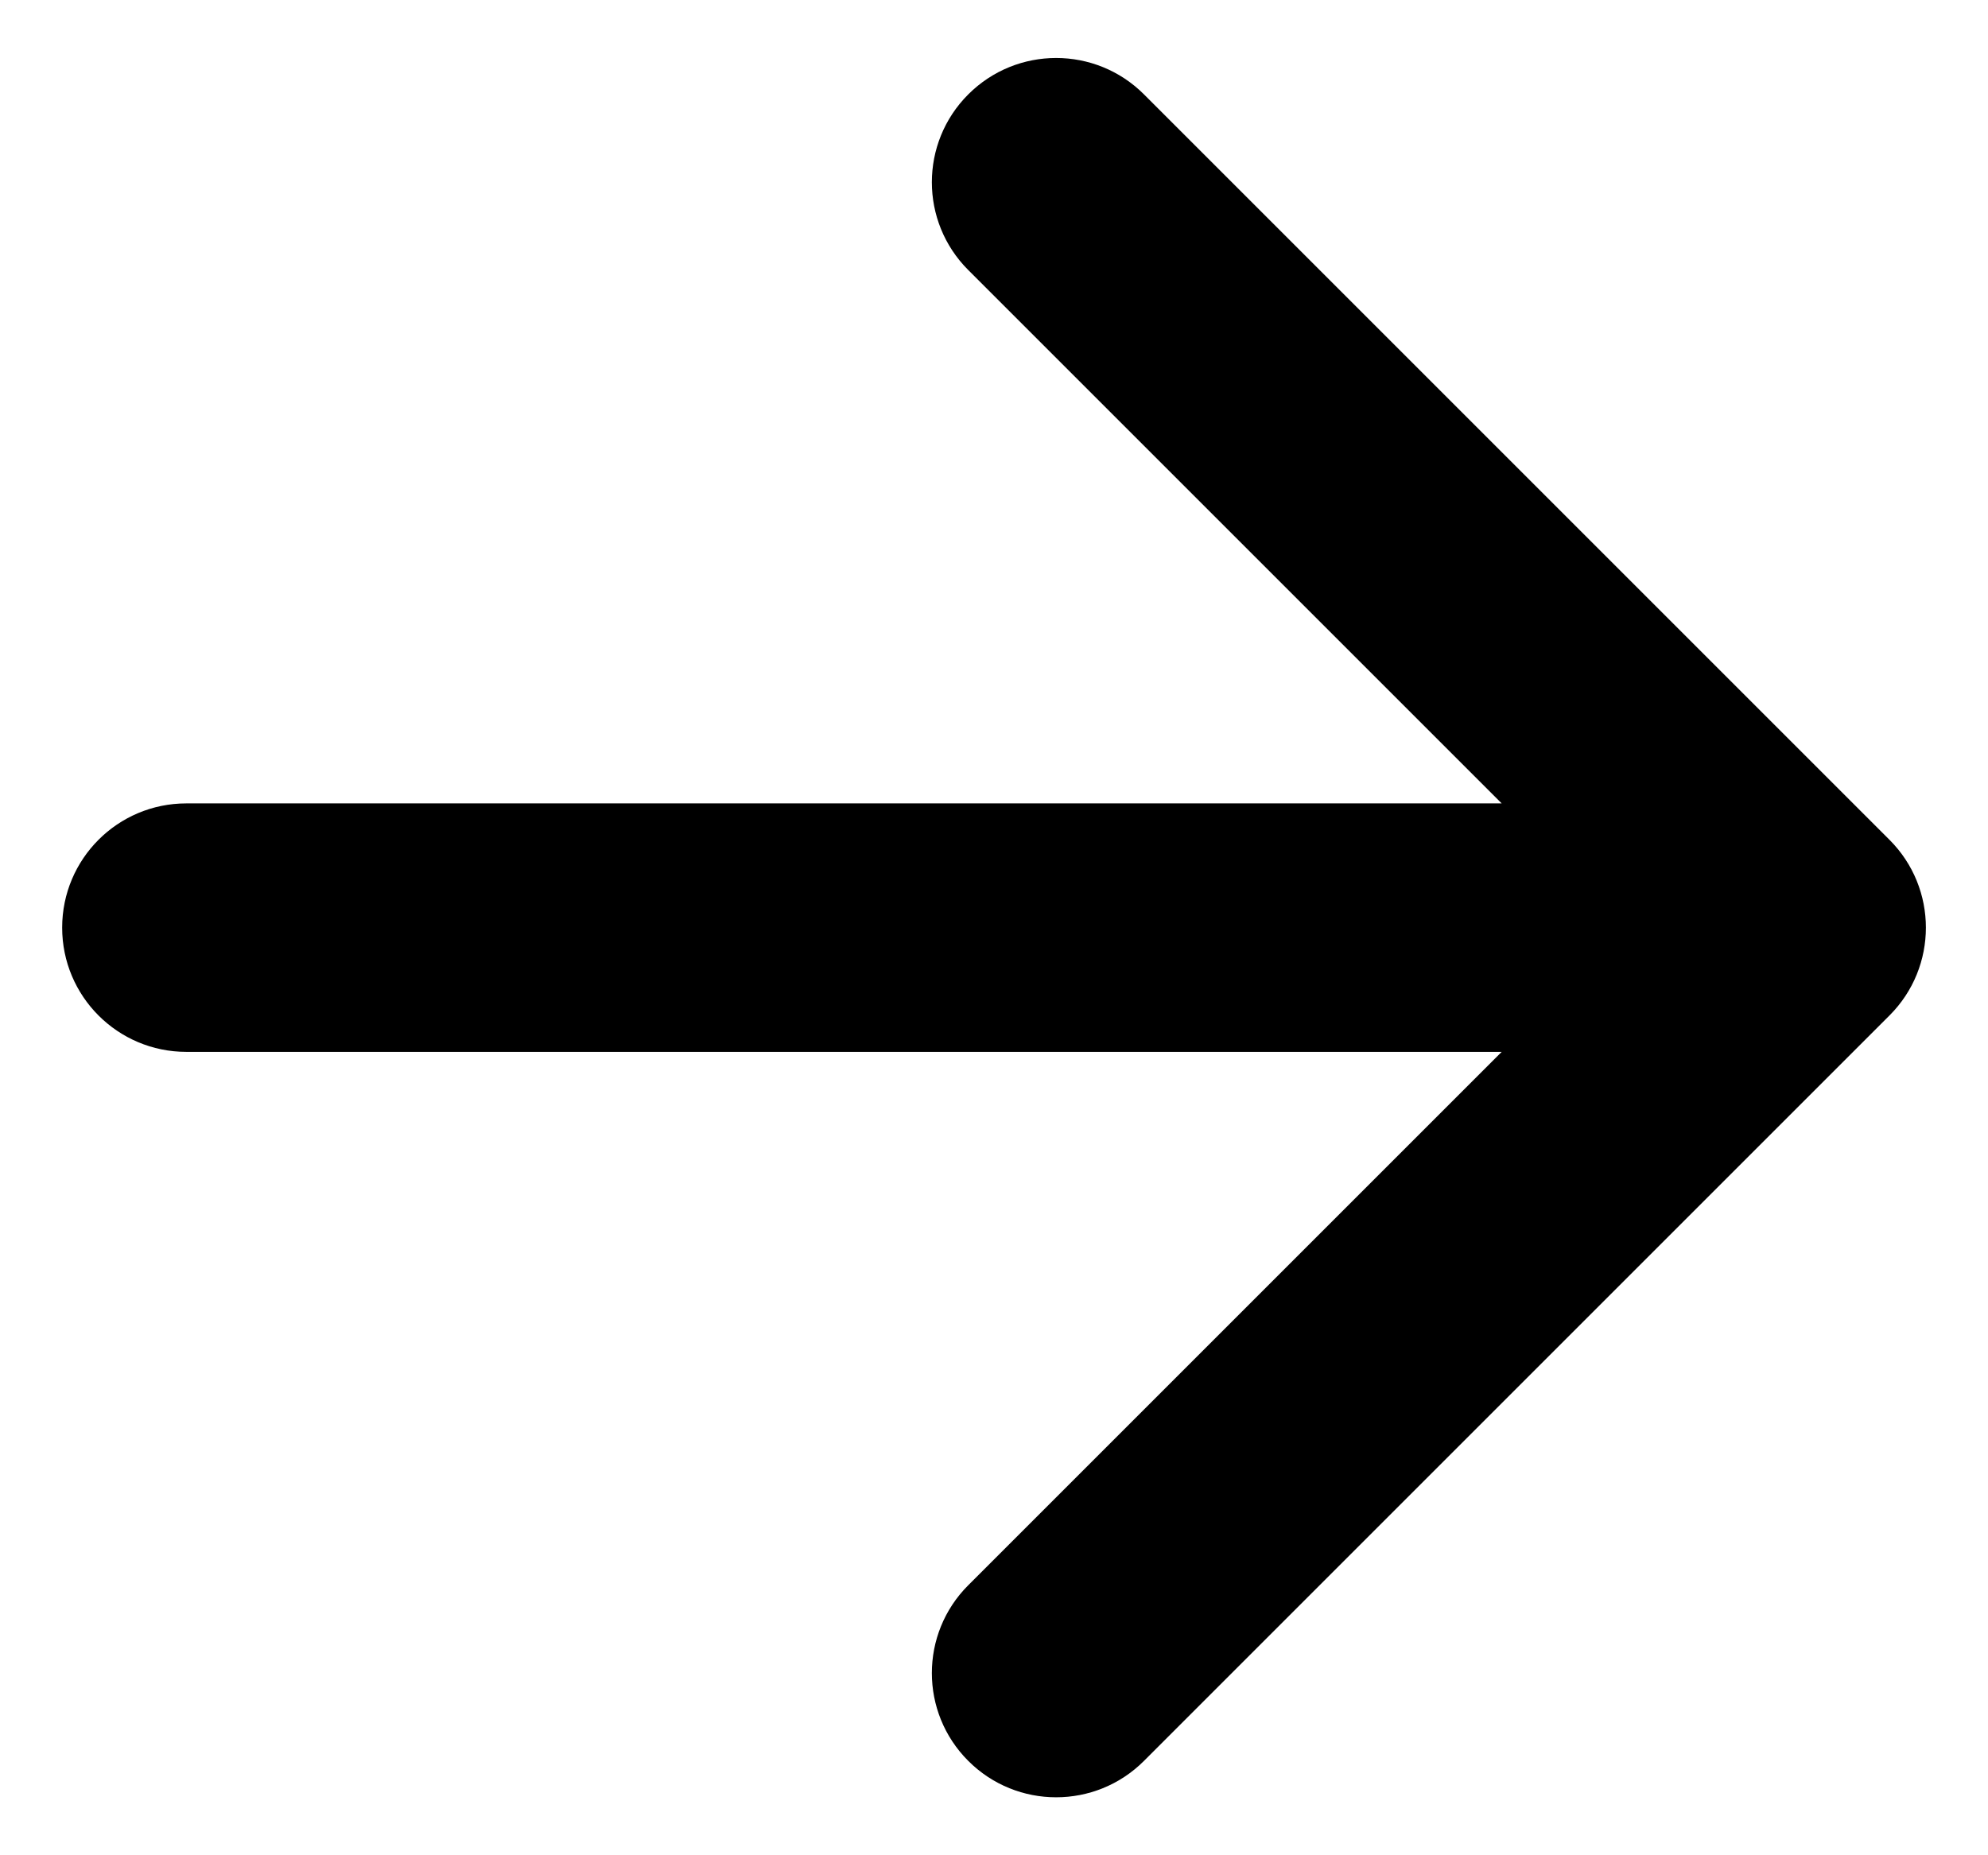 <svg
  viewBox="0 0 30 28"
  fill="none"
  xmlns="http://www.w3.org/2000/svg"
>
  <path
    fill-rule="evenodd"
    clip-rule="evenodd"
    d="M14.612 1.424C15.344 0.692 16.531 0.692 17.263 1.424L28.513 12.674C29.246 13.406 29.246 14.594 28.513 15.326L17.263 26.576C16.531 27.308 15.344 27.308 14.612 26.576C13.879 25.844 13.879 24.656 14.612 23.924L22.661 15.875H2.812C1.777 15.875 0.938 15.036 0.938 14C0.938 12.964 1.777 12.125 2.812 12.125H22.661L14.612 4.076C13.879 3.344 13.879 2.156 14.612 1.424Z"
    fill="black"
  />
</svg>